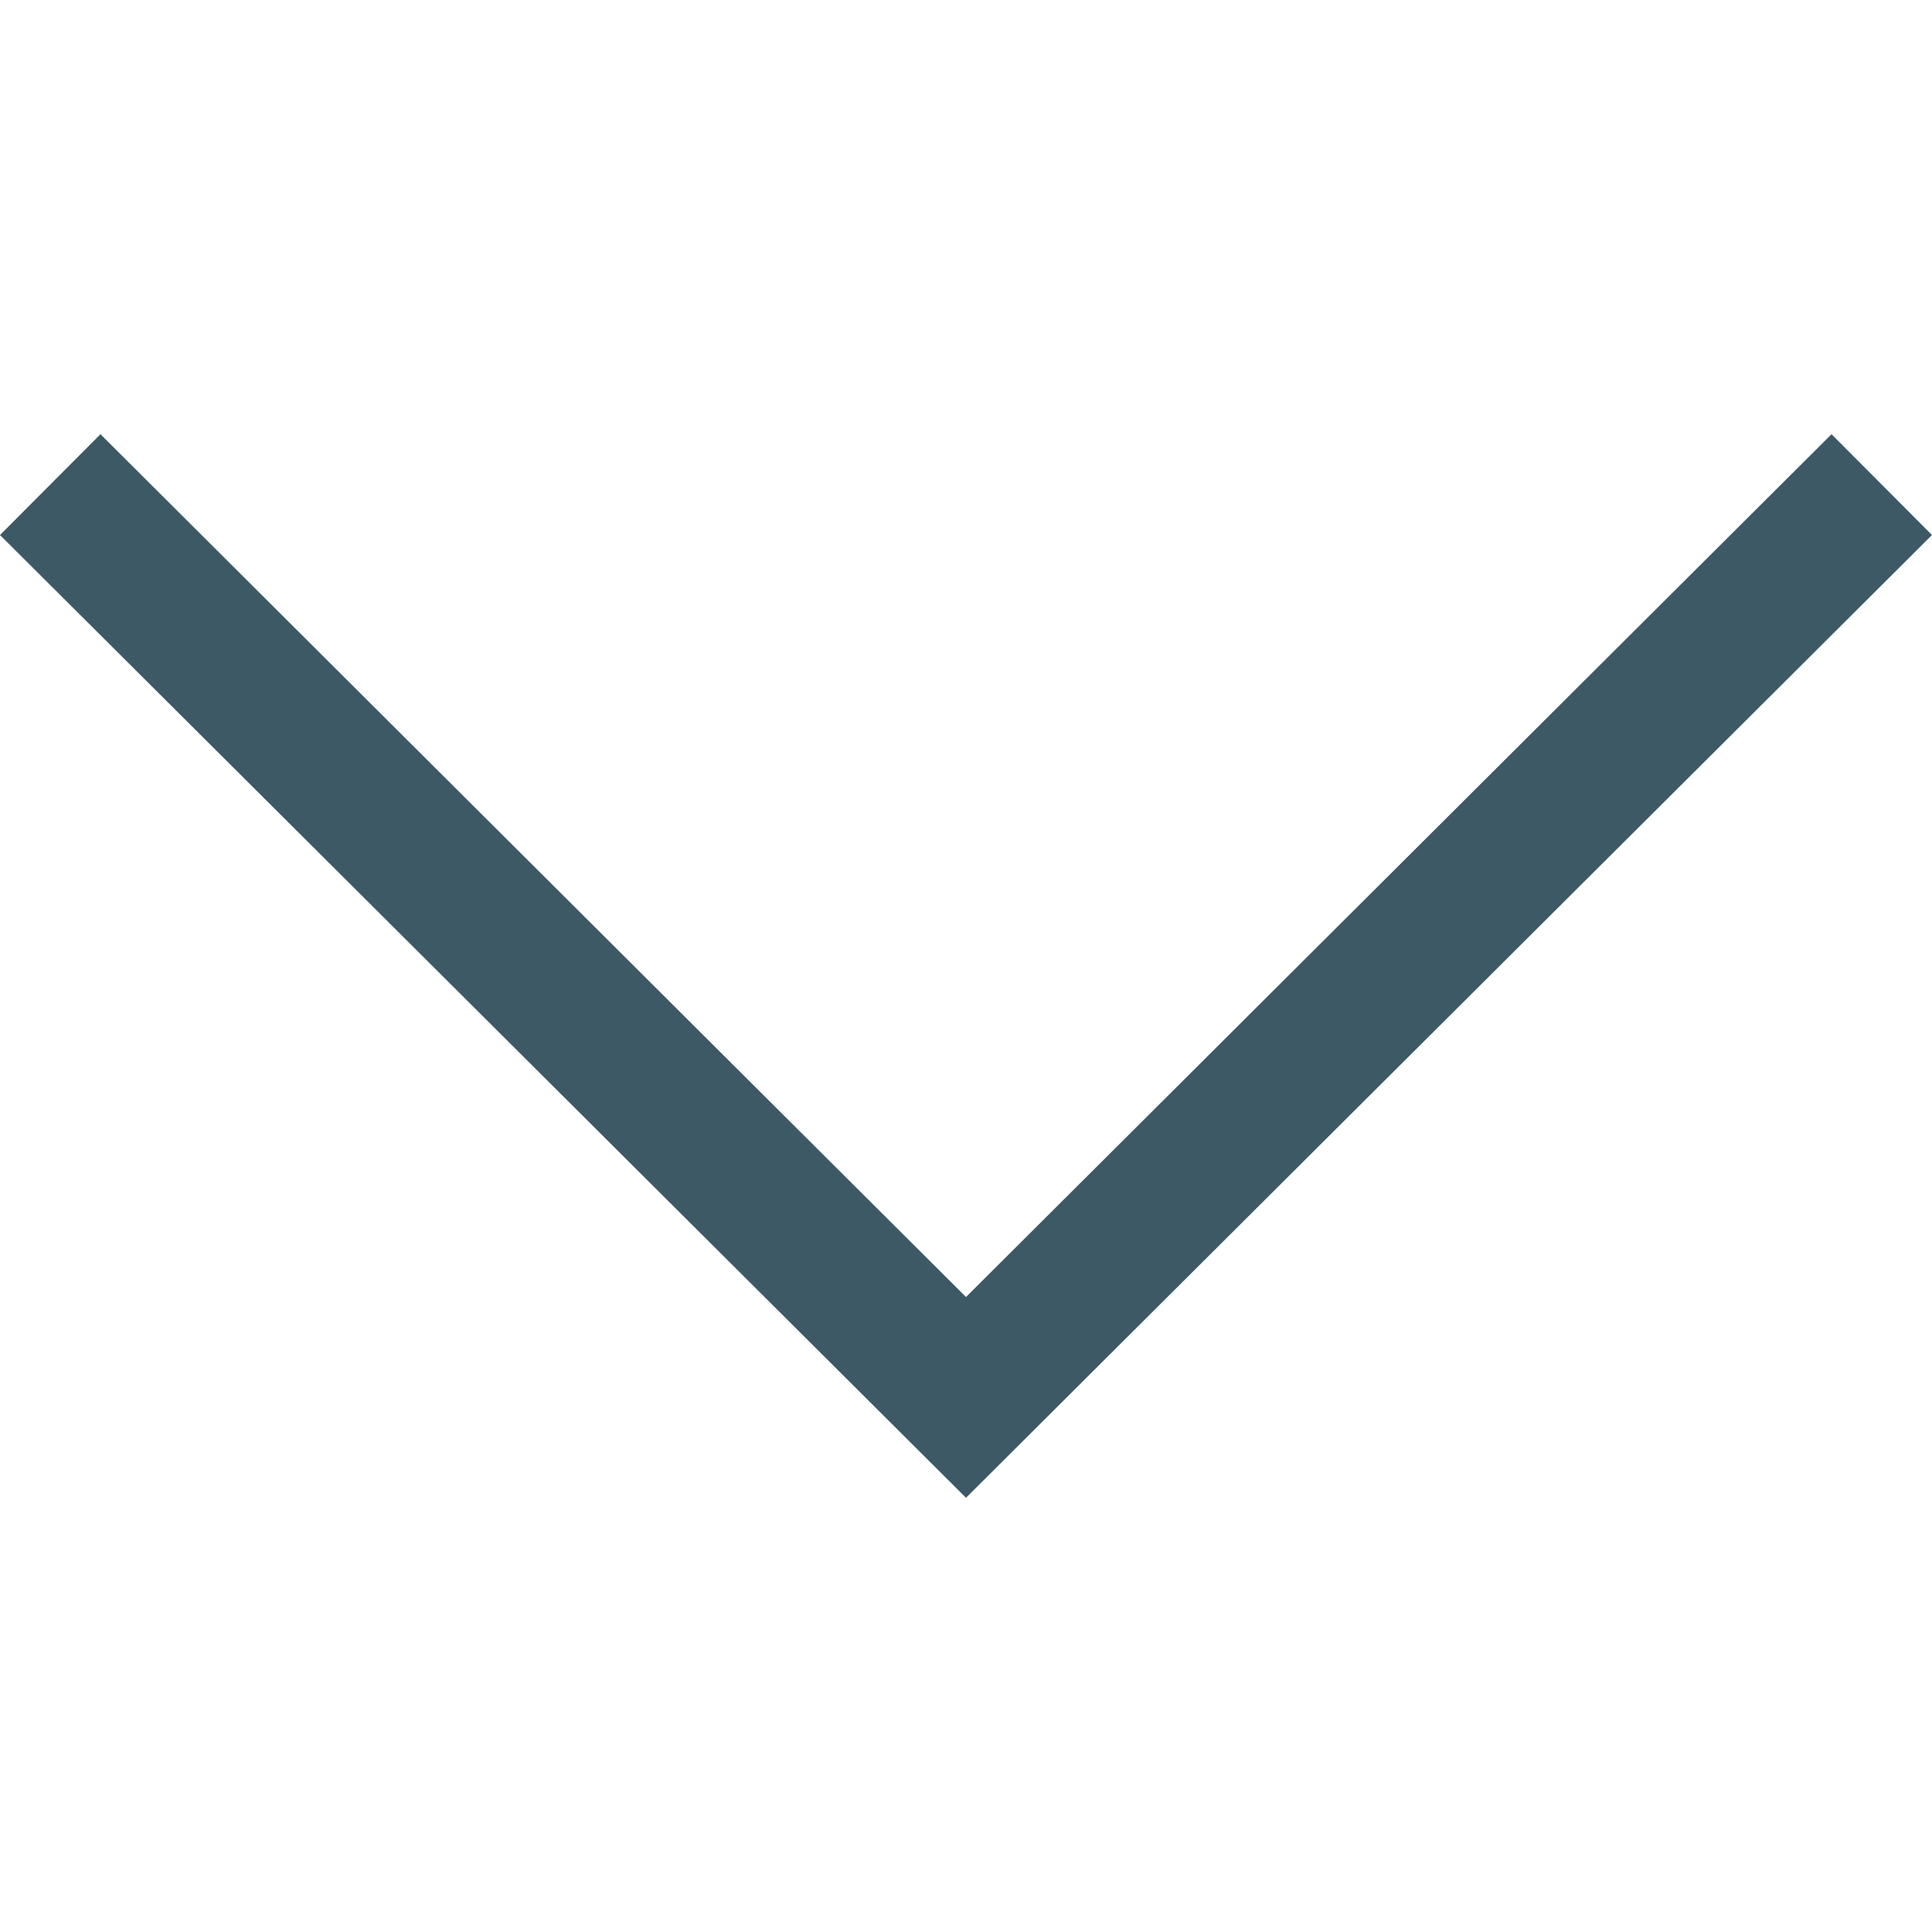 <svg width="12" height="12" viewBox="0 0 12 12" fill="none" xmlns="http://www.w3.org/2000/svg">
<path d="M11.376 2.697L6 8.056L0.624 2.697L0 3.323L6 9.303L12 3.323L11.376 2.697Z" fill="#3D5966"/>
</svg>
